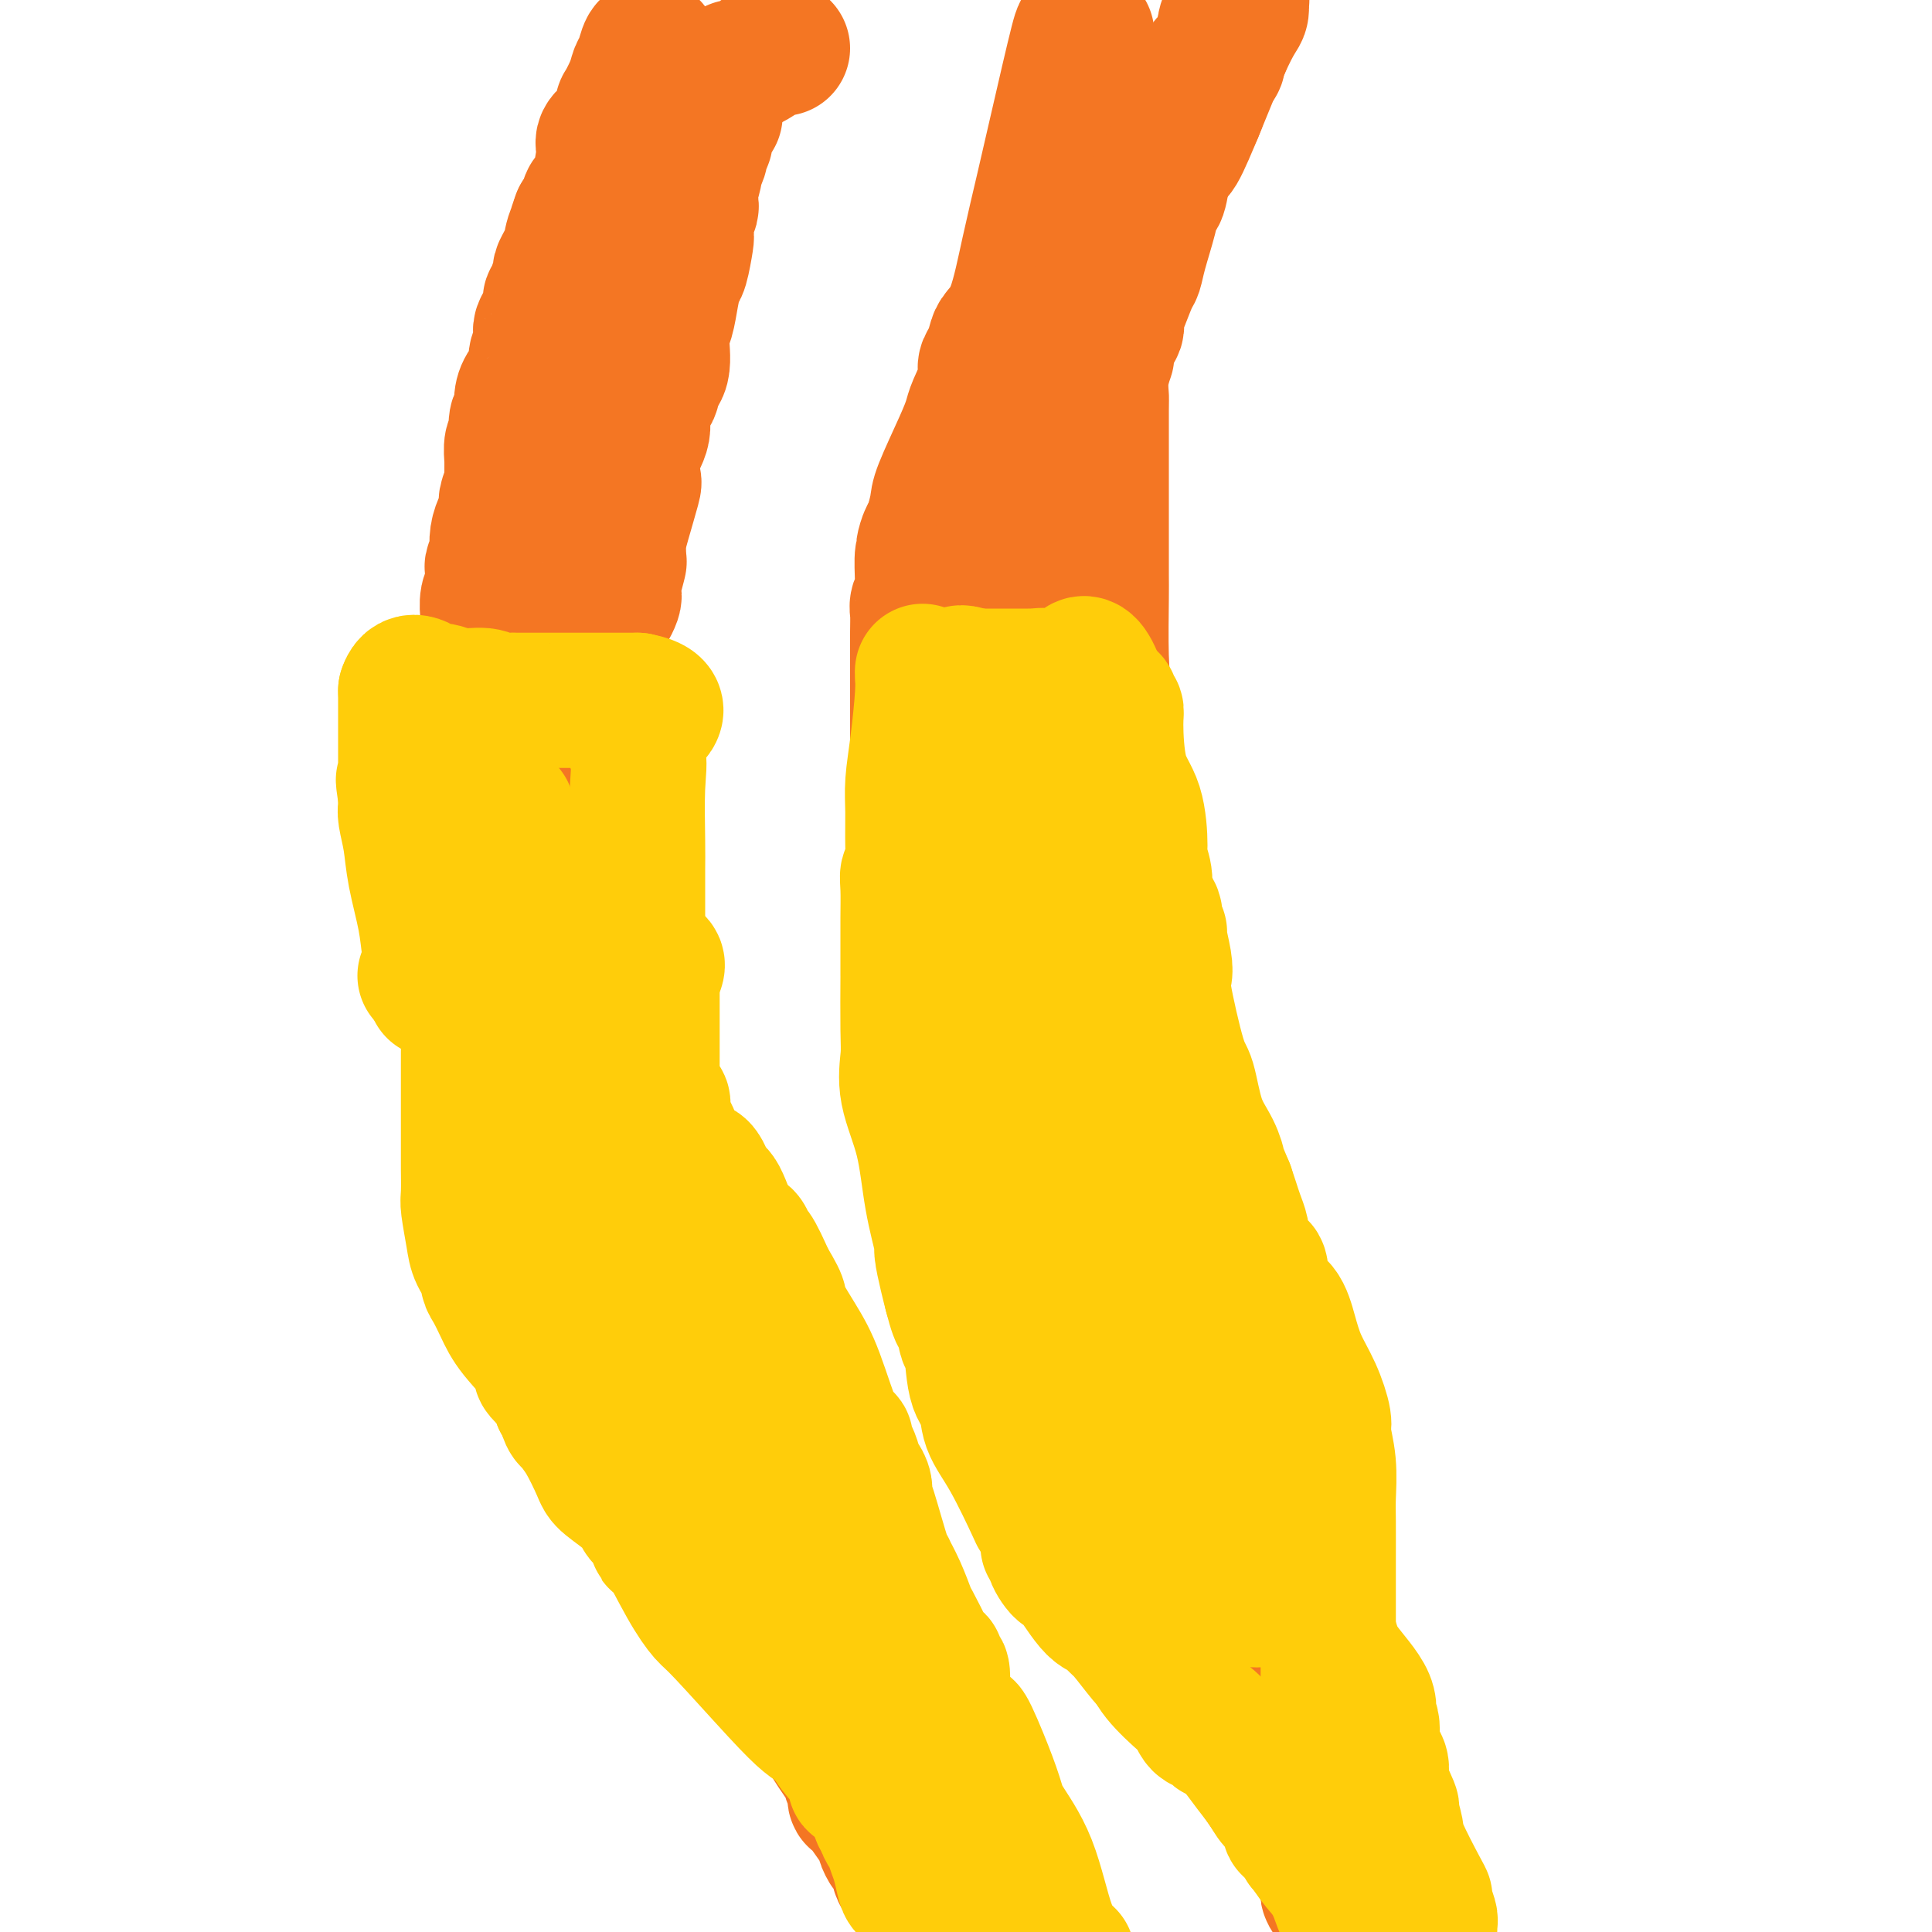 <svg viewBox='0 0 400 400' version='1.1' xmlns='http://www.w3.org/2000/svg' xmlns:xlink='http://www.w3.org/1999/xlink'><g fill='none' stroke='#F47623' stroke-width='28' stroke-linecap='round' stroke-linejoin='round'><path d='M135,11c0.090,-0.344 0.180,-0.688 0,-1c-0.180,-0.312 -0.630,-0.594 -1,0c-0.370,0.594 -0.658,2.062 -1,3c-0.342,0.938 -0.736,1.347 -1,2c-0.264,0.653 -0.398,1.550 -1,3c-0.602,1.450 -1.672,3.452 -2,4c-0.328,0.548 0.085,-0.359 0,0c-0.085,0.359 -0.667,1.984 -1,3c-0.333,1.016 -0.415,1.421 -1,2c-0.585,0.579 -1.671,1.330 -2,2c-0.329,0.670 0.101,1.258 0,3c-0.101,1.742 -0.731,4.636 -1,6c-0.269,1.364 -0.176,1.196 0,1c0.176,-0.196 0.437,-0.421 0,0c-0.437,0.421 -1.570,1.489 -2,2c-0.430,0.511 -0.156,0.467 0,1c0.156,0.533 0.196,1.644 0,2c-0.196,0.356 -0.627,-0.041 -1,0c-0.373,0.041 -0.686,0.521 -1,1'/><path d='M120,45c-2.277,6.006 -0.469,4.021 0,3c0.469,-1.021 -0.400,-1.079 -1,0c-0.600,1.079 -0.930,3.295 -1,4c-0.070,0.705 0.121,-0.102 0,0c-0.121,0.102 -0.553,1.112 -1,2c-0.447,0.888 -0.908,1.653 -1,2c-0.092,0.347 0.186,0.276 0,1c-0.186,0.724 -0.837,2.242 -1,3c-0.163,0.758 0.163,0.756 0,1c-0.163,0.244 -0.814,0.734 -1,1c-0.186,0.266 0.094,0.309 0,1c-0.094,0.691 -0.561,2.031 -1,3c-0.439,0.969 -0.848,1.569 -1,2c-0.152,0.431 -0.045,0.695 0,1c0.045,0.305 0.028,0.651 0,1c-0.028,0.349 -0.066,0.701 0,1c0.066,0.299 0.238,0.544 0,1c-0.238,0.456 -0.886,1.124 -1,2c-0.114,0.876 0.305,1.959 0,3c-0.305,1.041 -1.336,2.041 -2,3c-0.664,0.959 -0.962,1.879 -1,3c-0.038,1.121 0.182,2.445 0,3c-0.182,0.555 -0.767,0.342 -1,1c-0.233,0.658 -0.115,2.188 0,3c0.115,0.812 0.227,0.908 0,1c-0.227,0.092 -0.793,0.182 -1,1c-0.207,0.818 -0.056,2.364 0,3c0.056,0.636 0.015,0.364 0,1c-0.015,0.636 -0.004,2.182 0,3c0.004,0.818 0.002,0.909 0,1'/><path d='M106,100c-2.105,8.626 -0.367,2.692 0,1c0.367,-1.692 -0.636,0.858 -1,2c-0.364,1.142 -0.087,0.875 0,1c0.087,0.125 -0.015,0.643 0,1c0.015,0.357 0.149,0.553 0,1c-0.149,0.447 -0.580,1.146 -1,2c-0.420,0.854 -0.831,1.863 -1,3c-0.169,1.137 -0.098,2.402 0,3c0.098,0.598 0.222,0.527 0,1c-0.222,0.473 -0.791,1.488 -1,2c-0.209,0.512 -0.060,0.520 0,1c0.060,0.480 0.030,1.433 0,2c-0.030,0.567 -0.061,0.750 0,1c0.061,0.250 0.212,0.568 0,1c-0.212,0.432 -0.789,0.980 -1,2c-0.211,1.020 -0.056,2.514 0,3c0.056,0.486 0.015,-0.034 0,0c-0.015,0.034 -0.003,0.623 0,1c0.003,0.377 -0.003,0.541 0,1c0.003,0.459 0.016,1.211 0,2c-0.016,0.789 -0.061,1.614 0,2c0.061,0.386 0.228,0.332 0,1c-0.228,0.668 -0.849,2.056 -1,4c-0.151,1.944 0.170,4.442 0,6c-0.170,1.558 -0.830,2.175 -1,3c-0.170,0.825 0.151,1.859 0,3c-0.151,1.141 -0.772,2.388 -1,3c-0.228,0.612 -0.061,0.588 0,1c0.061,0.412 0.018,1.261 0,2c-0.018,0.739 -0.009,1.370 0,2'/><path d='M98,158c-1.238,9.028 -0.332,2.597 0,1c0.332,-1.597 0.089,1.639 0,3c-0.089,1.361 -0.024,0.847 0,2c0.024,1.153 0.006,3.972 0,6c-0.006,2.028 -0.002,3.264 0,5c0.002,1.736 0.000,3.972 0,5c-0.000,1.028 -0.000,0.849 0,1c0.000,0.151 -0.000,0.632 0,1c0.000,0.368 0.001,0.623 0,1c-0.001,0.377 -0.003,0.876 0,2c0.003,1.124 0.012,2.873 0,4c-0.012,1.127 -0.045,1.633 0,4c0.045,2.367 0.170,6.595 0,8c-0.170,1.405 -0.634,-0.014 0,2c0.634,2.014 2.365,7.460 3,10c0.635,2.540 0.174,2.173 0,2c-0.174,-0.173 -0.061,-0.153 0,0c0.061,0.153 0.069,0.437 0,1c-0.069,0.563 -0.214,1.404 0,2c0.214,0.596 0.787,0.948 1,1c0.213,0.052 0.068,-0.194 0,0c-0.068,0.194 -0.057,0.830 0,2c0.057,1.170 0.159,2.874 0,3c-0.159,0.126 -0.580,-1.326 0,0c0.580,1.326 2.159,5.429 3,7c0.841,1.571 0.944,0.609 1,1c0.056,0.391 0.067,2.136 0,3c-0.067,0.864 -0.210,0.848 0,1c0.210,0.152 0.774,0.472 1,1c0.226,0.528 0.113,1.264 0,2'/><path d='M107,239c1.570,6.001 0.994,2.002 1,1c0.006,-1.002 0.593,0.992 1,2c0.407,1.008 0.635,1.028 1,2c0.365,0.972 0.868,2.894 1,4c0.132,1.106 -0.105,1.396 0,2c0.105,0.604 0.554,1.524 1,2c0.446,0.476 0.889,0.510 1,1c0.111,0.490 -0.112,1.436 0,2c0.112,0.564 0.558,0.744 1,1c0.442,0.256 0.880,0.587 1,1c0.120,0.413 -0.077,0.907 0,2c0.077,1.093 0.426,2.785 1,4c0.574,1.215 1.371,1.953 2,3c0.629,1.047 1.091,2.402 2,4c0.909,1.598 2.265,3.439 4,7c1.735,3.561 3.848,8.841 5,11c1.152,2.159 1.342,1.198 2,2c0.658,0.802 1.785,3.368 2,4c0.215,0.632 -0.480,-0.671 0,0c0.480,0.671 2.137,3.315 3,5c0.863,1.685 0.933,2.411 1,3c0.067,0.589 0.130,1.040 1,2c0.870,0.960 2.545,2.429 3,3c0.455,0.571 -0.311,0.245 1,2c1.311,1.755 4.700,5.592 6,7c1.300,1.408 0.513,0.388 0,0c-0.513,-0.388 -0.751,-0.146 0,1c0.751,1.146 2.490,3.194 3,4c0.510,0.806 -0.209,0.371 0,1c0.209,0.629 1.345,2.323 2,3c0.655,0.677 0.827,0.339 1,0'/><path d='M154,325c4.134,6.663 1.970,4.820 1,4c-0.970,-0.820 -0.747,-0.619 0,0c0.747,0.619 2.016,1.654 3,3c0.984,1.346 1.682,3.001 2,4c0.318,0.999 0.257,1.342 1,3c0.743,1.658 2.289,4.630 3,6c0.711,1.370 0.587,1.139 1,2c0.413,0.861 1.363,2.814 2,4c0.637,1.186 0.959,1.607 1,2c0.041,0.393 -0.200,0.760 1,3c1.200,2.240 3.842,6.352 5,8c1.158,1.648 0.832,0.831 1,1c0.168,0.169 0.831,1.324 1,2c0.169,0.676 -0.156,0.873 0,1c0.156,0.127 0.792,0.185 1,1c0.208,0.815 -0.012,2.388 0,3c0.012,0.612 0.255,0.262 1,1c0.745,0.738 1.992,2.564 3,4c1.008,1.436 1.777,2.483 2,3c0.223,0.517 -0.098,0.505 0,1c0.098,0.495 0.616,1.497 1,2c0.384,0.503 0.633,0.508 1,1c0.367,0.492 0.851,1.473 1,2c0.149,0.527 -0.038,0.600 0,1c0.038,0.400 0.301,1.126 1,2c0.699,0.874 1.834,1.897 3,3c1.166,1.103 2.364,2.285 3,3c0.636,0.715 0.710,0.962 1,1c0.290,0.038 0.797,-0.132 1,0c0.203,0.132 0.101,0.566 0,1'/><path d='M195,397c3.500,4.667 3.250,3.833 3,3'/><path d='M162,10c-0.370,0.027 -0.740,0.054 -1,0c-0.260,-0.054 -0.408,-0.188 -1,0c-0.592,0.188 -1.626,0.699 -2,1c-0.374,0.301 -0.088,0.391 -1,1c-0.912,0.609 -3.022,1.737 -4,2c-0.978,0.263 -0.823,-0.338 -1,0c-0.177,0.338 -0.687,1.616 -1,2c-0.313,0.384 -0.431,-0.128 -1,1c-0.569,1.128 -1.591,3.894 -2,5c-0.409,1.106 -0.204,0.553 0,0'/><path d='M148,22c-0.647,1.615 0.234,1.654 0,2c-0.234,0.346 -1.583,1.000 -2,2c-0.417,1.000 0.100,2.344 0,3c-0.100,0.656 -0.815,0.622 -1,1c-0.185,0.378 0.161,1.169 0,2c-0.161,0.831 -0.828,1.703 -1,2c-0.172,0.297 0.150,0.019 0,1c-0.150,0.981 -0.771,3.219 -1,4c-0.229,0.781 -0.065,0.104 0,0c0.065,-0.104 0.031,0.365 0,1c-0.031,0.635 -0.060,1.437 0,2c0.060,0.563 0.209,0.886 0,1c-0.209,0.114 -0.777,0.017 -1,1c-0.223,0.983 -0.101,3.045 0,4c0.101,0.955 0.182,0.804 0,2c-0.182,1.196 -0.628,3.738 -1,5c-0.372,1.262 -0.672,1.244 -1,2c-0.328,0.756 -0.684,2.286 -1,4c-0.316,1.714 -0.590,3.614 -1,5c-0.410,1.386 -0.955,2.260 -1,4c-0.045,1.740 0.410,4.348 0,6c-0.410,1.652 -1.687,2.348 -2,3c-0.313,0.652 0.336,1.261 0,2c-0.336,0.739 -1.658,1.607 -2,3c-0.342,1.393 0.294,3.310 0,5c-0.294,1.690 -1.518,3.152 -2,5c-0.482,1.848 -0.220,4.081 0,5c0.220,0.919 0.399,0.525 0,2c-0.399,1.475 -1.377,4.820 -2,7c-0.623,2.180 -0.892,3.194 -1,4c-0.108,0.806 -0.054,1.403 0,2'/><path d='M128,114c-3.034,14.699 -0.620,5.448 0,3c0.620,-2.448 -0.555,1.908 -1,4c-0.445,2.092 -0.162,1.922 0,2c0.162,0.078 0.201,0.405 0,1c-0.201,0.595 -0.641,1.459 -1,2c-0.359,0.541 -0.636,0.761 -1,2c-0.364,1.239 -0.816,3.498 -1,5c-0.184,1.502 -0.101,2.246 0,3c0.101,0.754 0.221,1.517 0,3c-0.221,1.483 -0.781,3.686 -1,5c-0.219,1.314 -0.097,1.738 0,2c0.097,0.262 0.170,0.363 0,1c-0.170,0.637 -0.582,1.810 -1,3c-0.418,1.190 -0.843,2.396 -1,3c-0.157,0.604 -0.046,0.605 0,1c0.046,0.395 0.026,1.185 0,2c-0.026,0.815 -0.060,1.656 0,2c0.060,0.344 0.212,0.191 0,1c-0.212,0.809 -0.789,2.581 -1,4c-0.211,1.419 -0.057,2.484 0,3c0.057,0.516 0.015,0.481 0,1c-0.015,0.519 -0.004,1.590 0,3c0.004,1.410 0.001,3.158 0,4c-0.001,0.842 -0.000,0.778 0,1c0.000,0.222 0.000,0.731 0,1c-0.000,0.269 -0.000,0.297 0,1c0.000,0.703 0.000,2.081 0,3c-0.000,0.919 -0.000,1.380 0,2c0.000,0.620 0.000,1.398 0,2c-0.000,0.602 -0.000,1.029 0,2c0.000,0.971 0.000,2.485 0,4'/><path d='M120,190c-0.155,6.496 -0.041,4.238 0,4c0.041,-0.238 0.011,1.546 0,3c-0.011,1.454 -0.003,2.578 0,4c0.003,1.422 0.001,3.144 0,4c-0.001,0.856 -0.000,0.847 0,1c0.000,0.153 -0.001,0.466 0,1c0.001,0.534 0.002,1.287 0,2c-0.002,0.713 -0.008,1.386 0,2c0.008,0.614 0.031,1.170 0,2c-0.031,0.830 -0.115,1.933 0,3c0.115,1.067 0.430,2.097 1,3c0.570,0.903 1.395,1.678 2,3c0.605,1.322 0.989,3.191 1,4c0.011,0.809 -0.350,0.559 0,1c0.350,0.441 1.412,1.572 2,2c0.588,0.428 0.703,0.152 1,1c0.297,0.848 0.775,2.819 2,5c1.225,2.181 3.196,4.570 4,6c0.804,1.430 0.440,1.899 1,3c0.560,1.101 2.044,2.833 3,4c0.956,1.167 1.385,1.770 2,3c0.615,1.230 1.417,3.086 2,4c0.583,0.914 0.948,0.886 1,1c0.052,0.114 -0.207,0.370 0,1c0.207,0.630 0.881,1.632 1,2c0.119,0.368 -0.318,0.101 0,1c0.318,0.899 1.392,2.965 2,4c0.608,1.035 0.751,1.040 1,2c0.249,0.960 0.606,2.874 1,4c0.394,1.126 0.827,1.465 1,2c0.173,0.535 0.087,1.268 0,2'/><path d='M148,274c4.415,8.736 1.953,3.076 1,1c-0.953,-2.076 -0.398,-0.570 0,1c0.398,1.570 0.640,3.202 1,4c0.360,0.798 0.838,0.761 1,1c0.162,0.239 0.007,0.754 0,2c-0.007,1.246 0.135,3.223 1,5c0.865,1.777 2.455,3.354 3,5c0.545,1.646 0.045,3.361 0,4c-0.045,0.639 0.365,0.204 1,1c0.635,0.796 1.493,2.825 2,4c0.507,1.175 0.661,1.497 1,2c0.339,0.503 0.862,1.187 1,2c0.138,0.813 -0.108,1.754 0,3c0.108,1.246 0.570,2.798 2,5c1.430,2.202 3.826,5.053 5,7c1.174,1.947 1.125,2.989 2,5c0.875,2.011 2.674,4.990 5,8c2.326,3.010 5.177,6.052 7,9c1.823,2.948 2.616,5.802 5,9c2.384,3.198 6.358,6.741 8,9c1.642,2.259 0.952,3.236 1,4c0.048,0.764 0.835,1.315 1,2c0.165,0.685 -0.292,1.504 0,2c0.292,0.496 1.332,0.668 2,1c0.668,0.332 0.964,0.823 1,2c0.036,1.177 -0.186,3.041 0,5c0.186,1.959 0.782,4.014 1,5c0.218,0.986 0.058,0.903 0,1c-0.058,0.097 -0.016,0.372 0,1c0.016,0.628 0.004,1.608 0,2c-0.004,0.392 -0.002,0.196 0,0'/><path d='M200,386c1.393,4.712 1.876,3.993 2,4c0.124,0.007 -0.110,0.741 0,1c0.110,0.259 0.565,0.045 1,1c0.435,0.955 0.848,3.081 1,4c0.152,0.919 0.041,0.632 0,1c-0.041,0.368 -0.012,1.391 0,2c0.012,0.609 0.006,0.805 0,1'/><path d='M225,7c-0.412,0.206 -0.823,0.411 -1,0c-0.177,-0.411 -0.119,-1.440 -1,2c-0.881,3.440 -2.702,11.348 -4,17c-1.298,5.652 -2.074,9.046 -3,13c-0.926,3.954 -2.002,8.467 -3,13c-0.998,4.533 -1.918,9.087 -3,12c-1.082,2.913 -2.327,4.185 -3,5c-0.673,0.815 -0.776,1.174 -1,2c-0.224,0.826 -0.571,2.121 -1,3c-0.429,0.879 -0.942,1.342 -1,2c-0.058,0.658 0.338,1.510 0,3c-0.338,1.490 -1.410,3.618 -2,5c-0.590,1.382 -0.698,2.018 -1,3c-0.302,0.982 -0.799,2.311 -2,5c-1.201,2.689 -3.106,6.737 -4,9c-0.894,2.263 -0.776,2.741 -1,4c-0.224,1.259 -0.791,3.301 -1,4c-0.209,0.699 -0.060,0.057 0,0c0.060,-0.057 0.030,0.472 0,1'/><path d='M193,110c-2.873,7.157 -1.555,2.051 -1,1c0.555,-1.051 0.346,1.955 0,3c-0.346,1.045 -0.828,0.129 -1,1c-0.172,0.871 -0.032,3.530 0,5c0.032,1.470 -0.044,1.750 0,2c0.044,0.250 0.208,0.471 0,1c-0.208,0.529 -0.788,1.368 -1,2c-0.212,0.632 -0.057,1.057 0,2c0.057,0.943 0.015,2.404 0,4c-0.015,1.596 -0.004,3.327 0,4c0.004,0.673 0.001,0.287 0,1c-0.001,0.713 -0.000,2.525 0,4c0.000,1.475 0.000,2.611 0,4c-0.000,1.389 -0.000,3.029 0,5c0.000,1.971 0.000,4.272 0,5c-0.000,0.728 -0.001,-0.118 0,2c0.001,2.118 0.003,7.200 0,10c-0.003,2.800 -0.012,3.318 0,5c0.012,1.682 0.044,4.529 0,7c-0.044,2.471 -0.165,4.566 0,7c0.165,2.434 0.615,5.208 1,9c0.385,3.792 0.705,8.604 1,11c0.295,2.396 0.566,2.377 1,4c0.434,1.623 1.031,4.887 2,7c0.969,2.113 2.309,3.076 3,5c0.691,1.924 0.732,4.808 1,6c0.268,1.192 0.763,0.691 1,1c0.237,0.309 0.218,1.429 0,2c-0.218,0.571 -0.634,0.592 0,3c0.634,2.408 2.317,7.204 4,12'/><path d='M204,245c2.237,8.244 1.830,8.854 3,12c1.170,3.146 3.916,8.829 6,14c2.084,5.171 3.505,9.832 5,14c1.495,4.168 3.065,7.844 4,9c0.935,1.156 1.237,-0.206 2,1c0.763,1.206 1.987,4.981 3,7c1.013,2.019 1.816,2.283 3,5c1.184,2.717 2.750,7.886 4,11c1.250,3.114 2.183,4.172 3,5c0.817,0.828 1.518,1.424 2,3c0.482,1.576 0.743,4.131 1,5c0.257,0.869 0.508,0.051 1,1c0.492,0.949 1.226,3.664 2,6c0.774,2.336 1.590,4.292 2,4c0.410,-0.292 0.414,-2.830 2,0c1.586,2.830 4.754,11.030 6,14c1.246,2.970 0.570,0.711 1,1c0.430,0.289 1.967,3.128 3,5c1.033,1.872 1.562,2.779 3,5c1.438,2.221 3.787,5.757 6,8c2.213,2.243 4.292,3.192 5,4c0.708,0.808 0.045,1.474 0,2c-0.045,0.526 0.526,0.911 1,1c0.474,0.089 0.850,-0.117 1,0c0.150,0.117 0.075,0.559 0,1'/><path d='M273,383c4.596,7.338 1.087,3.184 0,2c-1.087,-1.184 0.249,0.604 1,2c0.751,1.396 0.917,2.401 1,3c0.083,0.599 0.084,0.793 0,1c-0.084,0.207 -0.254,0.426 0,1c0.254,0.574 0.933,1.502 2,2c1.067,0.498 2.523,0.567 3,1c0.477,0.433 -0.025,1.232 0,2c0.025,0.768 0.579,1.505 1,2c0.421,0.495 0.711,0.747 1,1'/><path d='M284,398c-0.000,0.109 -0.000,0.217 0,0c0.000,-0.217 0.000,-0.760 0,-2c-0.000,-1.240 -0.000,-3.176 0,-5c0.000,-1.824 0.000,-3.536 0,-5c-0.000,-1.464 -0.000,-2.682 0,-4c0.000,-1.318 0.001,-2.738 0,-4c-0.001,-1.262 -0.003,-2.366 0,-3c0.003,-0.634 0.012,-0.796 0,-1c-0.012,-0.204 -0.045,-0.449 0,-1c0.045,-0.551 0.167,-1.408 0,-2c-0.167,-0.592 -0.624,-0.919 -1,-2c-0.376,-1.081 -0.672,-2.916 -1,-4c-0.328,-1.084 -0.687,-1.419 -1,-2c-0.313,-0.581 -0.581,-1.409 -1,-3c-0.419,-1.591 -0.991,-3.944 -2,-6c-1.009,-2.056 -2.457,-3.816 -3,-5c-0.543,-1.184 -0.182,-1.792 0,-2c0.182,-0.208 0.185,-0.014 0,0c-0.185,0.014 -0.559,-0.150 -1,-1c-0.441,-0.850 -0.950,-2.386 -1,-3c-0.050,-0.614 0.358,-0.305 0,-2c-0.358,-1.695 -1.483,-5.393 -3,-8c-1.517,-2.607 -3.425,-4.122 -4,-5c-0.575,-0.878 0.183,-1.117 0,-2c-0.183,-0.883 -1.308,-2.409 -2,-4c-0.692,-1.591 -0.951,-3.247 -2,-5c-1.049,-1.753 -2.890,-3.604 -4,-6c-1.110,-2.396 -1.491,-5.337 -2,-7c-0.509,-1.663 -1.145,-2.046 -2,-4c-0.855,-1.954 -1.927,-5.477 -3,-9'/><path d='M251,291c-5.626,-14.443 -3.193,-10.552 -3,-10c0.193,0.552 -1.856,-2.235 -3,-5c-1.144,-2.765 -1.382,-5.507 -2,-8c-0.618,-2.493 -1.615,-4.735 -2,-6c-0.385,-1.265 -0.160,-1.551 0,-2c0.160,-0.449 0.253,-1.062 0,-2c-0.253,-0.938 -0.851,-2.203 -1,-3c-0.149,-0.797 0.153,-1.128 0,-2c-0.153,-0.872 -0.759,-2.286 -1,-3c-0.241,-0.714 -0.117,-0.727 0,-1c0.117,-0.273 0.228,-0.805 0,-2c-0.228,-1.195 -0.793,-3.053 -1,-4c-0.207,-0.947 -0.056,-0.984 0,-2c0.056,-1.016 0.017,-3.009 0,-6c-0.017,-2.991 -0.011,-6.978 0,-10c0.011,-3.022 0.028,-5.079 0,-7c-0.028,-1.921 -0.099,-3.705 0,-5c0.099,-1.295 0.369,-2.102 0,-5c-0.369,-2.898 -1.377,-7.887 -2,-11c-0.623,-3.113 -0.859,-4.348 -1,-5c-0.141,-0.652 -0.186,-0.720 0,-2c0.186,-1.280 0.602,-3.773 0,-6c-0.602,-2.227 -2.221,-4.190 -3,-8c-0.779,-3.810 -0.716,-9.468 -1,-13c-0.284,-3.532 -0.913,-4.938 -1,-6c-0.087,-1.062 0.368,-1.779 0,-4c-0.368,-2.221 -1.561,-5.944 -2,-8c-0.439,-2.056 -0.126,-2.445 0,-3c0.126,-0.555 0.063,-1.278 0,-2'/><path d='M228,140c-1.547,-10.747 -0.415,-3.613 0,-1c0.415,2.613 0.111,0.707 0,-3c-0.111,-3.707 -0.030,-9.215 0,-12c0.030,-2.785 0.008,-2.848 0,-5c-0.008,-2.152 -0.003,-6.391 0,-10c0.003,-3.609 0.004,-6.586 0,-11c-0.004,-4.414 -0.015,-10.266 0,-13c0.015,-2.734 0.054,-2.350 0,-3c-0.054,-0.650 -0.203,-2.334 0,-4c0.203,-1.666 0.758,-3.314 1,-4c0.242,-0.686 0.172,-0.411 0,-1c-0.172,-0.589 -0.446,-2.042 0,-3c0.446,-0.958 1.611,-1.421 2,-2c0.389,-0.579 0.001,-1.275 0,-2c-0.001,-0.725 0.385,-1.481 1,-3c0.615,-1.519 1.460,-3.802 2,-5c0.540,-1.198 0.775,-1.311 1,-2c0.225,-0.689 0.442,-1.953 1,-4c0.558,-2.047 1.458,-4.877 2,-7c0.542,-2.123 0.725,-3.538 1,-4c0.275,-0.462 0.642,0.029 1,-1c0.358,-1.029 0.707,-3.577 1,-5c0.293,-1.423 0.532,-1.720 2,-4c1.468,-2.280 4.167,-6.542 5,-9c0.833,-2.458 -0.198,-3.110 0,-4c0.198,-0.890 1.626,-2.016 2,-3c0.374,-0.984 -0.306,-1.824 0,-2c0.306,-0.176 1.597,0.314 2,0c0.403,-0.314 -0.084,-1.431 0,-2c0.084,-0.569 0.738,-0.591 1,-1c0.262,-0.409 0.131,-1.204 0,-2'/><path d='M253,8c3.951,-10.225 1.828,-4.786 1,-3c-0.828,1.786 -0.362,-0.081 0,-1c0.362,-0.919 0.619,-0.889 1,-1c0.381,-0.111 0.887,-0.363 1,-1c0.113,-0.637 -0.168,-1.659 0,-2c0.168,-0.341 0.784,-0.002 1,0c0.216,0.002 0.032,-0.335 0,0c-0.032,0.335 0.086,1.341 0,2c-0.086,0.659 -0.378,0.970 -1,2c-0.622,1.030 -1.576,2.780 -3,6c-1.424,3.220 -3.319,7.910 -5,12c-1.681,4.090 -3.149,7.579 -4,9c-0.851,1.421 -1.085,0.775 -3,4c-1.915,3.225 -5.510,10.320 -7,13c-1.490,2.680 -0.874,0.945 -2,3c-1.126,2.055 -3.996,7.899 -6,12c-2.004,4.101 -3.144,6.457 -5,11c-1.856,4.543 -4.428,11.271 -7,18'/><path d='M214,92c-6.793,15.119 -2.777,7.917 -2,7c0.777,-0.917 -1.687,4.451 -3,8c-1.313,3.549 -1.477,5.278 -2,7c-0.523,1.722 -1.406,3.437 -2,5c-0.594,1.563 -0.899,2.974 -1,4c-0.101,1.026 0.003,1.668 0,2c-0.003,0.332 -0.114,0.355 0,1c0.114,0.645 0.451,1.911 0,3c-0.451,1.089 -1.690,2.002 -2,3c-0.310,0.998 0.309,2.080 0,3c-0.309,0.920 -1.547,1.676 -2,2c-0.453,0.324 -0.121,0.216 0,1c0.121,0.784 0.033,2.460 0,4c-0.033,1.540 -0.009,2.945 0,4c0.009,1.055 0.003,1.761 0,3c-0.003,1.239 -0.004,3.012 0,4c0.004,0.988 0.011,1.193 0,2c-0.011,0.807 -0.041,2.218 0,3c0.041,0.782 0.155,0.935 0,2c-0.155,1.065 -0.577,3.043 -1,4c-0.423,0.957 -0.845,0.893 -1,3c-0.155,2.107 -0.041,6.384 0,9c0.041,2.616 0.011,3.569 0,4c-0.011,0.431 -0.003,0.339 0,1c0.003,0.661 0.001,2.074 0,3c-0.001,0.926 -0.000,1.365 0,2c0.000,0.635 0.000,1.467 0,2c-0.000,0.533 -0.000,0.766 0,1'/><path d='M198,189c-0.299,8.319 -0.045,3.117 0,1c0.045,-2.117 -0.119,-1.148 0,2c0.119,3.148 0.522,8.474 1,11c0.478,2.526 1.032,2.253 2,4c0.968,1.747 2.350,5.514 3,8c0.650,2.486 0.567,3.690 1,5c0.433,1.310 1.383,2.726 2,4c0.617,1.274 0.901,2.406 1,3c0.099,0.594 0.015,0.650 0,1c-0.015,0.350 0.041,0.994 0,2c-0.041,1.006 -0.179,2.372 0,3c0.179,0.628 0.674,0.517 1,1c0.326,0.483 0.484,1.560 1,3c0.516,1.440 1.392,3.242 2,4c0.608,0.758 0.950,0.473 1,2c0.050,1.527 -0.192,4.867 0,6c0.192,1.133 0.818,0.058 1,0c0.182,-0.058 -0.078,0.902 0,1c0.078,0.098 0.495,-0.664 1,0c0.505,0.664 1.097,2.756 2,5c0.903,2.244 2.115,4.641 3,7c0.885,2.359 1.442,4.679 2,7'/><path d='M222,269c4.029,11.311 2.603,6.589 2,5c-0.603,-1.589 -0.383,-0.046 0,1c0.383,1.046 0.930,1.595 1,2c0.070,0.405 -0.335,0.666 0,2c0.335,1.334 1.410,3.740 2,6c0.590,2.260 0.694,4.374 1,5c0.306,0.626 0.814,-0.234 1,0c0.186,0.234 0.049,1.564 0,0c-0.049,-1.564 -0.010,-6.022 0,-10c0.010,-3.978 -0.008,-7.476 0,-11c0.008,-3.524 0.043,-7.073 0,-10c-0.043,-2.927 -0.162,-5.230 0,-6c0.162,-0.770 0.606,-0.007 1,-3c0.394,-2.993 0.736,-9.743 1,-13c0.264,-3.257 0.448,-3.022 1,-4c0.552,-0.978 1.471,-3.168 2,-6c0.529,-2.832 0.668,-6.305 1,-8c0.332,-1.695 0.859,-1.610 1,-2c0.141,-0.390 -0.102,-1.254 0,-2c0.102,-0.746 0.551,-1.373 1,-2'/><path d='M237,213c1.464,-6.630 1.124,-3.204 1,-2c-0.124,1.204 -0.033,0.187 0,-1c0.033,-1.187 0.009,-2.543 0,-4c-0.009,-1.457 -0.002,-3.016 0,-4c0.002,-0.984 -0.002,-1.394 0,-2c0.002,-0.606 0.009,-1.407 0,-2c-0.009,-0.593 -0.036,-0.978 0,-1c0.036,-0.022 0.135,0.318 0,0c-0.135,-0.318 -0.502,-1.295 -1,-2c-0.498,-0.705 -1.125,-1.139 -2,-3c-0.875,-1.861 -1.997,-5.148 -3,-7c-1.003,-1.852 -1.886,-2.268 -3,-4c-1.114,-1.732 -2.460,-4.779 -3,-6c-0.540,-1.221 -0.275,-0.617 -1,-1c-0.725,-0.383 -2.440,-1.754 -3,-3c-0.560,-1.246 0.036,-2.369 0,-3c-0.036,-0.631 -0.703,-0.772 -1,-1c-0.297,-0.228 -0.225,-0.545 -1,-2c-0.775,-1.455 -2.398,-4.048 -3,-6c-0.602,-1.952 -0.185,-3.264 -1,-5c-0.815,-1.736 -2.863,-3.896 -4,-5c-1.137,-1.104 -1.362,-1.151 -2,-3c-0.638,-1.849 -1.687,-5.498 -2,-7c-0.313,-1.502 0.112,-0.856 0,-1c-0.112,-0.144 -0.761,-1.077 -1,-2c-0.239,-0.923 -0.068,-1.835 0,-2c0.068,-0.165 0.034,0.418 0,1'/><path d='M207,135c-2.321,-5.703 -0.622,-1.960 0,1c0.622,2.960 0.167,5.138 0,7c-0.167,1.862 -0.045,3.409 0,5c0.045,1.591 0.012,3.228 0,6c-0.012,2.772 -0.003,6.679 0,9c0.003,2.321 0.001,3.055 0,5c-0.001,1.945 0.000,5.102 0,7c-0.000,1.898 -0.001,2.538 0,3c0.001,0.462 0.004,0.746 0,2c-0.004,1.254 -0.015,3.480 0,5c0.015,1.520 0.057,2.336 0,3c-0.057,0.664 -0.211,1.175 0,2c0.211,0.825 0.789,1.964 1,3c0.211,1.036 0.056,1.969 0,3c-0.056,1.031 -0.014,2.159 0,3c0.014,0.841 -0.002,1.396 0,2c0.002,0.604 0.020,1.258 0,2c-0.020,0.742 -0.079,1.571 1,4c1.079,2.429 3.294,6.458 4,8c0.706,1.542 -0.098,0.598 0,1c0.098,0.402 1.098,2.149 2,3c0.902,0.851 1.706,0.805 2,1c0.294,0.195 0.079,0.629 0,1c-0.079,0.371 -0.023,0.677 0,1c0.023,0.323 0.011,0.661 0,1'/><path d='M217,223c1.726,3.323 1.541,1.630 2,1c0.459,-0.630 1.562,-0.198 2,0c0.438,0.198 0.212,0.161 1,1c0.788,0.839 2.589,2.553 4,4c1.411,1.447 2.433,2.626 3,3c0.567,0.374 0.678,-0.059 1,0c0.322,0.059 0.856,0.608 1,1c0.144,0.392 -0.102,0.628 0,1c0.102,0.372 0.553,0.882 1,1c0.447,0.118 0.889,-0.156 1,0c0.111,0.156 -0.111,0.743 0,1c0.111,0.257 0.555,0.183 1,0c0.445,-0.183 0.891,-0.475 1,-1c0.109,-0.525 -0.118,-1.282 0,-4c0.118,-2.718 0.581,-7.397 0,-12c-0.581,-4.603 -2.207,-9.131 -3,-12c-0.793,-2.869 -0.752,-4.080 -1,-5c-0.248,-0.920 -0.785,-1.549 -1,-2c-0.215,-0.451 -0.107,-0.726 0,-1'/><path d='M230,199c-0.774,-3.504 -0.207,-2.266 0,-2c0.207,0.266 0.056,-0.442 0,-2c-0.056,-1.558 -0.015,-3.965 0,-6c0.015,-2.035 0.004,-3.698 0,-5c-0.004,-1.302 -0.001,-2.244 0,-3c0.001,-0.756 0.000,-1.326 0,-2c-0.000,-0.674 -0.000,-1.451 0,-2c0.000,-0.549 0.000,-0.871 0,-1c-0.000,-0.129 -0.000,-0.064 0,0'/></g>
<g fill='none' stroke='#FFCD0A' stroke-width='28' stroke-linecap='round' stroke-linejoin='round'><path d='M88,202c0.786,-0.423 1.573,-0.845 2,-1c0.427,-0.155 0.496,-0.041 1,0c0.504,0.041 1.445,0.011 2,0c0.555,-0.011 0.724,-0.003 1,0c0.276,0.003 0.658,0.001 1,0c0.342,-0.001 0.642,-0.000 1,0c0.358,0.000 0.773,0.000 1,0c0.227,-0.000 0.267,-0.000 1,0c0.733,0.000 2.161,0.000 3,0c0.839,-0.000 1.089,-0.000 2,0c0.911,0.000 2.482,0.000 3,0c0.518,-0.000 -0.016,-0.000 0,0c0.016,0.000 0.581,0.000 1,0c0.419,-0.000 0.691,-0.000 1,0c0.309,0.000 0.654,0.000 1,0'/><path d='M109,201c3.684,-0.150 2.394,-0.026 2,0c-0.394,0.026 0.108,-0.045 0,0c-0.108,0.045 -0.824,0.208 1,0c1.824,-0.208 6.190,-0.786 8,-1c1.810,-0.214 1.065,-0.063 1,0c-0.065,0.063 0.552,0.039 1,0c0.448,-0.039 0.728,-0.093 1,0c0.272,0.093 0.535,0.333 3,0c2.465,-0.333 7.133,-1.238 9,-1c1.867,0.238 0.934,1.619 0,3'/><path d='M135,202c-0.000,1.540 -0.000,3.891 0,5c0.000,1.109 0.000,0.976 0,2c-0.000,1.024 -0.000,3.206 0,5c0.000,1.794 0.000,3.201 0,4c-0.000,0.799 -0.000,0.992 0,1c0.000,0.008 0.001,-0.167 0,0c-0.001,0.167 -0.002,0.677 0,1c0.002,0.323 0.008,0.457 0,1c-0.008,0.543 -0.030,1.493 0,2c0.030,0.507 0.112,0.572 0,1c-0.112,0.428 -0.417,1.220 0,2c0.417,0.780 1.556,1.548 2,2c0.444,0.452 0.191,0.586 0,1c-0.191,0.414 -0.322,1.107 0,2c0.322,0.893 1.096,1.988 2,4c0.904,2.012 1.936,4.943 3,6c1.064,1.057 2.158,0.239 3,1c0.842,0.761 1.431,3.100 2,4c0.569,0.900 1.119,0.362 2,2c0.881,1.638 2.094,5.454 3,7c0.906,1.546 1.505,0.823 2,1c0.495,0.177 0.885,1.254 1,2c0.115,0.746 -0.046,1.162 0,1c0.046,-0.162 0.299,-0.904 1,0c0.701,0.904 1.851,3.452 3,6'/><path d='M159,265c3.664,6.052 1.823,4.181 2,5c0.177,0.819 2.372,4.327 4,7c1.628,2.673 2.688,4.511 4,8c1.312,3.489 2.877,8.630 4,11c1.123,2.370 1.803,1.969 2,2c0.197,0.031 -0.088,0.494 0,1c0.088,0.506 0.549,1.055 1,2c0.451,0.945 0.891,2.285 1,3c0.109,0.715 -0.113,0.806 0,1c0.113,0.194 0.562,0.490 1,1c0.438,0.510 0.864,1.234 1,2c0.136,0.766 -0.018,1.576 0,2c0.018,0.424 0.206,0.464 1,3c0.794,2.536 2.192,7.570 3,10c0.808,2.430 1.027,2.257 1,2c-0.027,-0.257 -0.298,-0.598 0,0c0.298,0.598 1.165,2.137 2,4c0.835,1.863 1.639,4.052 2,5c0.361,0.948 0.278,0.655 1,2c0.722,1.345 2.250,4.329 3,6c0.750,1.671 0.723,2.028 1,2c0.277,-0.028 0.858,-0.440 1,0c0.142,0.440 -0.154,1.734 0,2c0.154,0.266 0.758,-0.495 1,0c0.242,0.495 0.121,2.248 0,4'/><path d='M195,350c6.565,14.713 4.976,8.994 5,8c0.024,-0.994 1.661,2.737 3,6c1.339,3.263 2.381,6.060 3,8c0.619,1.940 0.815,3.025 2,5c1.185,1.975 3.357,4.839 5,9c1.643,4.161 2.755,9.617 4,13c1.245,3.383 2.622,4.691 4,6'/><path d='M98,207c-0.423,1.321 -0.845,2.642 -1,4c-0.155,1.358 -0.041,2.752 0,4c0.041,1.248 0.011,2.350 0,3c-0.011,0.650 -0.003,0.849 0,3c0.003,2.151 0.001,6.254 0,9c-0.001,2.746 -0.001,4.136 0,6c0.001,1.864 0.004,4.204 0,5c-0.004,0.796 -0.013,0.050 0,1c0.013,0.950 0.050,3.597 0,5c-0.050,1.403 -0.185,1.561 0,3c0.185,1.439 0.690,4.157 1,6c0.310,1.843 0.425,2.810 1,4c0.575,1.190 1.610,2.604 2,3c0.390,0.396 0.135,-0.224 0,0c-0.135,0.224 -0.150,1.293 0,2c0.150,0.707 0.464,1.052 1,2c0.536,0.948 1.292,2.497 2,4c0.708,1.503 1.366,2.958 3,5c1.634,2.042 4.242,4.671 5,6c0.758,1.329 -0.334,1.358 0,2c0.334,0.642 2.096,1.898 3,3c0.904,1.102 0.952,2.051 1,3'/><path d='M116,290c3.023,5.459 1.579,2.106 1,1c-0.579,-1.106 -0.294,0.035 0,1c0.294,0.965 0.597,1.753 1,2c0.403,0.247 0.906,-0.049 1,0c0.094,0.049 -0.220,0.442 0,1c0.220,0.558 0.975,1.280 2,3c1.025,1.720 2.320,4.437 3,6c0.680,1.563 0.746,1.973 2,3c1.254,1.027 3.695,2.670 5,4c1.305,1.330 1.475,2.346 2,3c0.525,0.654 1.404,0.946 2,2c0.596,1.054 0.907,2.872 1,3c0.093,0.128 -0.034,-1.432 1,0c1.034,1.432 3.228,5.858 5,9c1.772,3.142 3.120,5.002 4,6c0.880,0.998 1.291,1.136 4,4c2.709,2.864 7.717,8.455 11,12c3.283,3.545 4.841,5.045 6,6c1.159,0.955 1.918,1.365 3,2c1.082,0.635 2.488,1.494 3,2c0.512,0.506 0.129,0.657 0,1c-0.129,0.343 -0.004,0.876 0,1c0.004,0.124 -0.112,-0.163 0,0c0.112,0.163 0.453,0.775 1,1c0.547,0.225 1.299,0.064 2,1c0.701,0.936 1.350,2.968 2,5'/><path d='M178,369c5.632,6.815 3.714,6.352 4,7c0.286,0.648 2.778,2.406 4,4c1.222,1.594 1.173,3.025 2,5c0.827,1.975 2.530,4.493 4,7c1.470,2.507 2.706,5.002 4,7c1.294,1.998 2.647,3.499 4,5'/><path d='M195,396c0.026,0.136 0.053,0.272 0,0c-0.053,-0.272 -0.185,-0.953 -1,-1c-0.815,-0.047 -2.312,0.539 -3,0c-0.688,-0.539 -0.567,-2.204 -1,-3c-0.433,-0.796 -1.421,-0.723 -2,-1c-0.579,-0.277 -0.751,-0.905 -1,-2c-0.249,-1.095 -0.575,-2.658 -1,-4c-0.425,-1.342 -0.947,-2.462 -1,-3c-0.053,-0.538 0.365,-0.495 0,-1c-0.365,-0.505 -1.514,-1.560 -2,-3c-0.486,-1.440 -0.310,-3.266 -1,-5c-0.690,-1.734 -2.246,-3.374 -3,-4c-0.754,-0.626 -0.704,-0.236 -1,0c-0.296,0.236 -0.936,0.320 -1,0c-0.064,-0.320 0.448,-1.042 0,-2c-0.448,-0.958 -1.857,-2.151 -4,-5c-2.143,-2.849 -5.022,-7.355 -7,-11c-1.978,-3.645 -3.056,-6.430 -4,-8c-0.944,-1.570 -1.756,-1.926 -2,-3c-0.244,-1.074 0.079,-2.865 0,-4c-0.079,-1.135 -0.560,-1.613 -1,-2c-0.440,-0.387 -0.840,-0.682 -1,-1c-0.160,-0.318 -0.080,-0.659 0,-1'/><path d='M158,332c-1.237,-3.022 -0.328,-1.077 0,-1c0.328,0.077 0.077,-1.715 0,-2c-0.077,-0.285 0.021,0.937 0,0c-0.021,-0.937 -0.162,-4.034 0,-5c0.162,-0.966 0.628,0.198 0,-1c-0.628,-1.198 -2.351,-4.757 -3,-7c-0.649,-2.243 -0.225,-3.171 0,-5c0.225,-1.829 0.249,-4.558 0,-8c-0.249,-3.442 -0.772,-7.595 -2,-13c-1.228,-5.405 -3.160,-12.062 -4,-14c-0.840,-1.938 -0.589,0.844 -1,0c-0.411,-0.844 -1.483,-5.315 -2,-8c-0.517,-2.685 -0.477,-3.584 -1,-5c-0.523,-1.416 -1.608,-3.348 -2,-4c-0.392,-0.652 -0.091,-0.023 0,0c0.091,0.023 -0.028,-0.561 0,-1c0.028,-0.439 0.201,-0.735 0,-1c-0.201,-0.265 -0.778,-0.500 -1,-1c-0.222,-0.500 -0.088,-1.266 0,-2c0.088,-0.734 0.131,-1.437 0,-2c-0.131,-0.563 -0.434,-0.985 -1,-2c-0.566,-1.015 -1.394,-2.622 -2,-4c-0.606,-1.378 -0.989,-2.528 -2,-4c-1.011,-1.472 -2.649,-3.267 -4,-5c-1.351,-1.733 -2.414,-3.403 -3,-5c-0.586,-1.597 -0.696,-3.122 -1,-4c-0.304,-0.878 -0.801,-1.108 -1,-2c-0.199,-0.892 -0.099,-2.446 0,-4'/><path d='M128,222c-2.166,-4.820 -0.580,-1.869 0,-1c0.580,0.869 0.156,-0.344 0,-1c-0.156,-0.656 -0.042,-0.754 0,-1c0.042,-0.246 0.011,-0.639 0,-1c-0.011,-0.361 -0.003,-0.688 0,-1c0.003,-0.312 0.002,-0.608 0,-1c-0.002,-0.392 -0.003,-0.878 0,-1c0.003,-0.122 0.012,0.121 0,0c-0.012,-0.121 -0.044,-0.606 0,-1c0.044,-0.394 0.166,-0.695 0,-1c-0.166,-0.305 -0.619,-0.612 -1,-1c-0.381,-0.388 -0.690,-0.855 -1,-1c-0.310,-0.145 -0.623,0.034 -1,0c-0.377,-0.034 -0.819,-0.280 -1,0c-0.181,0.280 -0.101,1.086 0,1c0.101,-0.086 0.223,-1.063 0,3c-0.223,4.063 -0.792,13.168 -1,17c-0.208,3.832 -0.056,2.391 0,5c0.056,2.609 0.015,9.266 0,14c-0.015,4.734 -0.004,7.544 0,11c0.004,3.456 0.001,7.559 0,10c-0.001,2.441 -0.001,3.221 0,4'/><path d='M123,276c-0.285,10.465 0.503,4.128 1,2c0.497,-2.128 0.704,-0.047 1,1c0.296,1.047 0.682,1.061 1,1c0.318,-0.061 0.569,-0.198 1,0c0.431,0.198 1.043,0.730 1,1c-0.043,0.270 -0.741,0.276 0,1c0.741,0.724 2.921,2.165 4,3c1.079,0.835 1.058,1.064 1,1c-0.058,-0.064 -0.151,-0.422 0,0c0.151,0.422 0.547,1.622 1,2c0.453,0.378 0.963,-0.068 1,0c0.037,0.068 -0.397,0.648 0,1c0.397,0.352 1.627,0.476 2,1c0.373,0.524 -0.110,1.450 0,2c0.110,0.550 0.813,0.725 1,1c0.187,0.275 -0.142,0.651 0,1c0.142,0.349 0.755,0.671 1,1c0.245,0.329 0.123,0.664 0,1'/><path d='M139,296c2.667,3.333 1.333,1.667 0,0'/><path d='M191,140c0.006,-0.481 0.012,-0.962 0,-1c-0.012,-0.038 -0.042,0.367 0,1c0.042,0.633 0.154,1.494 0,4c-0.154,2.506 -0.576,6.658 -1,10c-0.424,3.342 -0.849,5.875 -1,8c-0.151,2.125 -0.026,3.844 0,6c0.026,2.156 -0.046,4.750 0,7c0.046,2.250 0.208,4.156 0,5c-0.208,0.844 -0.788,0.624 -1,1c-0.212,0.376 -0.057,1.346 0,3c0.057,1.654 0.015,3.993 0,6c-0.015,2.007 -0.003,3.682 0,6c0.003,2.318 -0.002,5.277 0,6c0.002,0.723 0.010,-0.791 0,1c-0.010,1.791 -0.040,6.887 0,10c0.040,3.113 0.148,4.243 0,6c-0.148,1.757 -0.552,4.141 0,7c0.552,2.859 2.060,6.193 3,10c0.940,3.807 1.313,8.086 2,12c0.687,3.914 1.689,7.461 2,9c0.311,1.539 -0.070,1.068 0,2c0.070,0.932 0.591,3.266 1,5c0.409,1.734 0.704,2.867 1,4'/><path d='M197,268c1.799,7.085 1.796,3.797 2,4c0.204,0.203 0.616,3.897 1,5c0.384,1.103 0.740,-0.385 1,1c0.260,1.385 0.424,5.644 1,8c0.576,2.356 1.564,2.810 2,4c0.436,1.190 0.321,3.116 1,5c0.679,1.884 2.153,3.724 4,7c1.847,3.276 4.069,7.987 5,10c0.931,2.013 0.573,1.328 1,2c0.427,0.672 1.639,2.701 2,4c0.361,1.299 -0.128,1.868 0,2c0.128,0.132 0.874,-0.174 1,0c0.126,0.174 -0.367,0.830 0,2c0.367,1.170 1.593,2.856 2,3c0.407,0.144 -0.006,-1.255 1,0c1.006,1.255 3.431,5.162 5,7c1.569,1.838 2.281,1.607 3,2c0.719,0.393 1.445,1.409 2,2c0.555,0.591 0.939,0.757 2,2c1.061,1.243 2.800,3.563 4,5c1.200,1.437 1.863,1.993 3,3c1.137,1.007 2.750,2.466 4,4c1.250,1.534 2.139,3.142 3,4c0.861,0.858 1.696,0.965 3,2c1.304,1.035 3.078,2.998 4,4c0.922,1.002 0.993,1.042 2,2c1.007,0.958 2.950,2.834 4,4c1.050,1.166 1.206,1.622 2,2c0.794,0.378 2.227,0.680 3,1c0.773,0.320 0.887,0.660 1,1'/><path d='M266,370c7.067,7.145 1.735,2.509 0,1c-1.735,-1.509 0.126,0.110 1,1c0.874,0.890 0.760,1.050 1,1c0.240,-0.050 0.834,-0.312 1,0c0.166,0.312 -0.095,1.197 0,2c0.095,0.803 0.547,1.524 1,2c0.453,0.476 0.909,0.709 1,1c0.091,0.291 -0.181,0.642 0,1c0.181,0.358 0.816,0.725 1,1c0.184,0.275 -0.084,0.459 0,1c0.084,0.541 0.519,1.441 1,2c0.481,0.559 1.007,0.778 1,1c-0.007,0.222 -0.549,0.447 0,2c0.549,1.553 2.189,4.433 3,6c0.811,1.567 0.795,1.822 1,2c0.205,0.178 0.632,0.279 1,1c0.368,0.721 0.677,2.063 1,3c0.323,0.937 0.662,1.468 1,2'/><path d='M282,399c0.793,2.116 1.585,4.232 0,0c-1.585,-4.232 -5.549,-14.812 -7,-19c-1.451,-4.188 -0.389,-1.985 0,-2c0.389,-0.015 0.104,-2.249 0,-5c-0.104,-2.751 -0.028,-6.017 0,-8c0.028,-1.983 0.007,-2.681 0,-5c-0.007,-2.319 -0.002,-6.259 0,-10c0.002,-3.741 0.001,-7.284 0,-9c-0.001,-1.716 -0.000,-1.604 0,-3c0.000,-1.396 0.001,-4.300 0,-7c-0.001,-2.700 -0.004,-5.196 0,-8c0.004,-2.804 0.017,-5.917 0,-8c-0.017,-2.083 -0.062,-3.136 0,-5c0.062,-1.864 0.231,-4.538 0,-7c-0.231,-2.462 -0.863,-4.712 -1,-6c-0.137,-1.288 0.221,-1.612 0,-3c-0.221,-1.388 -1.022,-3.839 -2,-6c-0.978,-2.161 -2.132,-4.034 -3,-6c-0.868,-1.966 -1.450,-4.027 -2,-6c-0.550,-1.973 -1.068,-3.860 -2,-5c-0.932,-1.140 -2.278,-1.534 -3,-3c-0.722,-1.466 -0.821,-4.003 -1,-5c-0.179,-0.997 -0.440,-0.454 -1,-1c-0.560,-0.546 -1.421,-2.180 -2,-3c-0.579,-0.820 -0.876,-0.828 -1,-1c-0.124,-0.172 -0.075,-0.510 0,-1c0.075,-0.490 0.175,-1.131 0,-2c-0.175,-0.869 -0.624,-1.965 -1,-3c-0.376,-1.035 -0.679,-2.010 -1,-3c-0.321,-0.990 -0.661,-1.995 -1,-3'/><path d='M254,246c-3.528,-8.441 -2.347,-5.543 -2,-5c0.347,0.543 -0.139,-1.269 -1,-3c-0.861,-1.731 -2.098,-3.380 -3,-6c-0.902,-2.620 -1.470,-6.211 -2,-8c-0.530,-1.789 -1.022,-1.776 -2,-5c-0.978,-3.224 -2.443,-9.687 -3,-13c-0.557,-3.313 -0.206,-3.478 0,-4c0.206,-0.522 0.268,-1.403 0,-3c-0.268,-1.597 -0.864,-3.911 -1,-5c-0.136,-1.089 0.189,-0.955 0,-1c-0.189,-0.045 -0.892,-0.271 -1,-1c-0.108,-0.729 0.378,-1.961 0,-3c-0.378,-1.039 -1.619,-1.883 -2,-3c-0.381,-1.117 0.098,-2.505 0,-4c-0.098,-1.495 -0.773,-3.097 -1,-4c-0.227,-0.903 -0.007,-1.106 0,-3c0.007,-1.894 -0.198,-5.477 -1,-8c-0.802,-2.523 -2.199,-3.985 -3,-7c-0.801,-3.015 -1.005,-7.581 -1,-10c0.005,-2.419 0.218,-2.690 0,-3c-0.218,-0.310 -0.866,-0.661 -1,-1c-0.134,-0.339 0.248,-0.668 0,-1c-0.248,-0.332 -1.124,-0.666 -2,-1'/><path d='M228,144c-3.744,-11.990 -5.104,-4.467 -6,-2c-0.896,2.467 -1.326,-0.124 -2,-1c-0.674,-0.876 -1.591,-0.039 -2,0c-0.409,0.039 -0.312,-0.722 -1,-1c-0.688,-0.278 -2.163,-0.075 -3,0c-0.837,0.075 -1.036,0.020 -1,0c0.036,-0.020 0.308,-0.005 0,0c-0.308,0.005 -1.196,0.001 -2,0c-0.804,-0.001 -1.525,-0.000 -2,0c-0.475,0.000 -0.704,0.000 -1,0c-0.296,-0.000 -0.660,-0.000 -1,0c-0.340,0.000 -0.655,0.000 -1,0c-0.345,-0.000 -0.721,-0.000 -1,0c-0.279,0.000 -0.460,0.000 -1,0c-0.540,-0.000 -1.440,-0.000 -2,0c-0.560,0.000 -0.780,0.000 -1,0'/><path d='M201,140c-4.177,-0.856 -1.119,-0.996 0,0c1.119,0.996 0.300,3.127 0,6c-0.300,2.873 -0.081,6.486 0,8c0.081,1.514 0.022,0.927 0,2c-0.022,1.073 -0.008,3.807 0,6c0.008,2.193 0.010,3.847 0,7c-0.010,3.153 -0.034,7.805 0,11c0.034,3.195 0.124,4.932 0,6c-0.124,1.068 -0.464,1.467 0,5c0.464,3.533 1.731,10.201 3,15c1.269,4.799 2.540,7.729 3,11c0.460,3.271 0.109,6.883 1,11c0.891,4.117 3.022,8.739 4,11c0.978,2.261 0.802,2.162 1,3c0.198,0.838 0.770,2.614 1,4c0.230,1.386 0.117,2.384 0,3c-0.117,0.616 -0.239,0.850 0,1c0.239,0.150 0.837,0.215 1,1c0.163,0.785 -0.110,2.292 0,3c0.110,0.708 0.604,0.619 1,2c0.396,1.381 0.693,4.231 1,7c0.307,2.769 0.622,5.456 1,9c0.378,3.544 0.818,7.946 1,11c0.182,3.054 0.104,4.760 1,8c0.896,3.240 2.765,8.013 4,12c1.235,3.987 1.836,7.187 2,9c0.164,1.813 -0.111,2.239 0,3c0.111,0.761 0.607,1.859 1,3c0.393,1.141 0.684,2.326 1,3c0.316,0.674 0.658,0.837 1,1'/><path d='M229,322c4.505,20.768 1.768,7.188 1,3c-0.768,-4.188 0.433,1.015 1,4c0.567,2.985 0.501,3.754 1,4c0.499,0.246 1.562,-0.029 2,1c0.438,1.029 0.250,3.361 1,5c0.750,1.639 2.439,2.585 3,3c0.561,0.415 -0.004,0.300 0,1c0.004,0.700 0.579,2.216 2,4c1.421,1.784 3.690,3.836 5,5c1.310,1.164 1.660,1.439 2,2c0.340,0.561 0.668,1.408 1,2c0.332,0.592 0.667,0.929 1,1c0.333,0.071 0.663,-0.125 1,0c0.337,0.125 0.682,0.572 1,1c0.318,0.428 0.610,0.836 1,1c0.390,0.164 0.876,0.083 1,0c0.124,-0.083 -0.116,-0.168 0,0c0.116,0.168 0.587,0.590 1,1c0.413,0.410 0.768,0.810 1,1c0.232,0.190 0.342,0.171 1,1c0.658,0.829 1.865,2.507 3,4c1.135,1.493 2.198,2.803 3,4c0.802,1.197 1.342,2.282 2,3c0.658,0.718 1.433,1.070 2,2c0.567,0.930 0.925,2.440 1,3c0.075,0.560 -0.135,0.171 0,0c0.135,-0.171 0.613,-0.123 1,0c0.387,0.123 0.682,0.321 1,1c0.318,0.679 0.659,1.840 1,3'/><path d='M270,382c4.787,5.502 1.755,1.756 1,1c-0.755,-0.756 0.767,1.478 2,3c1.233,1.522 2.179,2.331 3,4c0.821,1.669 1.518,4.199 2,5c0.482,0.801 0.748,-0.125 1,0c0.252,0.125 0.491,1.303 1,2c0.509,0.697 1.288,0.913 2,2c0.712,1.087 1.356,3.043 2,5'/><path d='M296,399c0.008,0.105 0.016,0.210 0,0c-0.016,-0.210 -0.057,-0.736 0,-1c0.057,-0.264 0.211,-0.266 0,-1c-0.211,-0.734 -0.787,-2.200 -1,-3c-0.213,-0.800 -0.061,-0.933 0,-1c0.061,-0.067 0.033,-0.066 -1,-2c-1.033,-1.934 -3.069,-5.802 -4,-8c-0.931,-2.198 -0.756,-2.724 -1,-4c-0.244,-1.276 -0.905,-3.301 -1,-4c-0.095,-0.699 0.377,-0.071 0,-1c-0.377,-0.929 -1.602,-3.416 -2,-5c-0.398,-1.584 0.032,-2.264 0,-3c-0.032,-0.736 -0.526,-1.527 -1,-2c-0.474,-0.473 -0.929,-0.629 -1,-2c-0.071,-1.371 0.240,-3.957 0,-5c-0.240,-1.043 -1.032,-0.541 -1,-1c0.032,-0.459 0.886,-1.877 0,-4c-0.886,-2.123 -3.513,-4.950 -5,-7c-1.487,-2.050 -1.833,-3.324 -3,-7c-1.167,-3.676 -3.155,-9.755 -5,-14c-1.845,-4.245 -3.547,-6.655 -4,-8c-0.453,-1.345 0.344,-1.626 0,-4c-0.344,-2.374 -1.830,-6.840 -3,-10c-1.170,-3.160 -2.025,-5.015 -3,-7c-0.975,-1.985 -2.071,-4.099 -3,-6c-0.929,-1.901 -1.691,-3.589 -4,-7c-2.309,-3.411 -6.167,-8.545 -8,-11c-1.833,-2.455 -1.643,-2.230 -2,-3c-0.357,-0.770 -1.261,-2.536 -3,-5c-1.739,-2.464 -4.314,-5.625 -6,-8c-1.686,-2.375 -2.482,-3.964 -3,-5c-0.518,-1.036 -0.759,-1.518 -1,-2'/><path d='M230,248c-4.590,-7.502 -1.067,-2.756 0,-1c1.067,1.756 -0.324,0.521 -1,-1c-0.676,-1.521 -0.639,-3.327 -1,-5c-0.361,-1.673 -1.120,-3.212 -1,-4c0.120,-0.788 1.120,-0.826 -1,-8c-2.120,-7.174 -7.360,-21.485 -10,-29c-2.640,-7.515 -2.679,-8.233 -3,-10c-0.321,-1.767 -0.922,-4.584 -1,-6c-0.078,-1.416 0.369,-1.432 0,-2c-0.369,-0.568 -1.552,-1.688 -2,-2c-0.448,-0.312 -0.159,0.185 0,0c0.159,-0.185 0.188,-1.053 0,-2c-0.188,-0.947 -0.594,-1.974 -1,-3'/><path d='M209,175c-3.265,-11.075 -0.927,-2.263 0,0c0.927,2.263 0.445,-2.022 0,-4c-0.445,-1.978 -0.851,-1.647 -1,-2c-0.149,-0.353 -0.040,-1.389 0,-2c0.040,-0.611 0.010,-0.796 0,-1c-0.010,-0.204 -0.000,-0.425 0,-1c0.000,-0.575 -0.008,-1.503 0,-2c0.008,-0.497 0.034,-0.562 0,-2c-0.034,-1.438 -0.127,-4.248 0,-6c0.127,-1.752 0.473,-2.447 1,-2c0.527,0.447 1.233,2.037 2,4c0.767,1.963 1.595,4.301 2,5c0.405,0.699 0.388,-0.241 2,6c1.612,6.241 4.855,19.663 7,29c2.145,9.337 3.193,14.591 4,19c0.807,4.409 1.373,7.974 3,16c1.627,8.026 4.313,20.513 7,33'/><path d='M236,265c4.278,18.222 4.475,15.278 6,21c1.525,5.722 4.380,20.111 6,28c1.620,7.889 2.006,9.279 2,10c-0.006,0.721 -0.402,0.772 0,1c0.402,0.228 1.603,0.634 2,1c0.397,0.366 -0.008,0.694 0,1c0.008,0.306 0.430,0.590 1,1c0.570,0.410 1.288,0.947 2,1c0.712,0.053 1.418,-0.378 2,0c0.582,0.378 1.041,1.563 2,2c0.959,0.437 2.417,0.125 3,0c0.583,-0.125 0.292,-0.062 0,0'/><path d='M90,205c0.098,-0.854 0.195,-1.707 0,-3c-0.195,-1.293 -0.683,-3.025 -1,-5c-0.317,-1.975 -0.463,-4.192 -1,-7c-0.537,-2.808 -1.464,-6.205 -2,-9c-0.536,-2.795 -0.679,-4.986 -1,-7c-0.321,-2.014 -0.818,-3.849 -1,-5c-0.182,-1.151 -0.049,-1.618 0,-2c0.049,-0.382 0.014,-0.681 0,-1c-0.014,-0.319 -0.007,-0.660 0,-1'/><path d='M84,165c-0.928,-6.377 -0.249,-2.318 0,-1c0.249,1.318 0.067,-0.105 0,-1c-0.067,-0.895 -0.018,-1.262 0,-1c0.018,0.262 0.005,1.153 0,0c-0.005,-1.153 -0.001,-4.349 0,-6c0.001,-1.651 0.000,-1.758 0,-2c-0.000,-0.242 -0.000,-0.618 0,-1c0.000,-0.382 0.000,-0.771 0,-1c-0.000,-0.229 -0.000,-0.299 0,-1c0.000,-0.701 0.000,-2.033 0,-3c-0.000,-0.967 -0.000,-1.568 0,-2c0.000,-0.432 0.000,-0.693 0,-1c-0.000,-0.307 -0.000,-0.659 0,-1c0.000,-0.341 0.000,-0.670 0,-1'/><path d='M84,143c1.057,-3.386 3.699,-0.851 5,0c1.301,0.851 1.260,0.018 2,0c0.740,-0.018 2.260,0.780 4,1c1.740,0.220 3.699,-0.137 5,0c1.301,0.137 1.945,0.769 3,1c1.055,0.231 2.520,0.062 3,0c0.480,-0.062 -0.026,-0.017 0,0c0.026,0.017 0.584,0.004 1,0c0.416,-0.004 0.689,-0.001 1,0c0.311,0.001 0.662,0.000 1,0c0.338,-0.000 0.665,-0.000 1,0c0.335,0.000 0.677,0.000 1,0c0.323,-0.000 0.626,-0.000 1,0c0.374,0.000 0.820,0.000 2,0c1.180,-0.000 3.093,-0.000 4,0c0.907,0.000 0.806,0.000 1,0c0.194,-0.000 0.683,-0.000 1,0c0.317,0.000 0.464,0.000 1,0c0.536,-0.000 1.463,-0.000 2,0c0.537,0.000 0.683,0.000 1,0c0.317,-0.000 0.803,-0.000 2,0c1.197,0.000 3.104,0.000 4,0c0.896,-0.000 0.780,-0.000 1,0c0.220,0.000 0.777,0.000 1,0c0.223,-0.000 0.111,-0.000 0,0'/><path d='M132,145c7.426,1.436 1.990,4.026 0,6c-1.990,1.974 -0.533,3.331 0,5c0.533,1.669 0.143,3.652 0,7c-0.143,3.348 -0.038,8.063 0,11c0.038,2.937 0.010,4.095 0,6c-0.010,1.905 -0.003,4.556 0,6c0.003,1.444 0.001,1.681 0,2c-0.001,0.319 -0.000,0.719 0,1c0.000,0.281 0.000,0.442 0,1c-0.000,0.558 -0.000,1.513 0,2c0.000,0.487 -0.000,0.507 0,1c0.000,0.493 0.000,1.459 0,2c-0.000,0.541 -0.000,0.656 0,2c0.000,1.344 0.000,3.916 0,5c-0.000,1.084 -0.001,0.679 0,1c0.001,0.321 0.004,1.370 0,2c-0.004,0.630 -0.015,0.843 0,1c0.015,0.157 0.054,0.259 0,1c-0.054,0.741 -0.203,2.122 0,3c0.203,0.878 0.758,1.253 1,2c0.242,0.747 0.170,1.867 0,3c-0.170,1.133 -0.438,2.279 0,4c0.438,1.721 1.581,4.016 2,5c0.419,0.984 0.112,0.656 0,1c-0.112,0.344 -0.030,1.360 0,2c0.030,0.640 0.008,0.903 0,1c-0.008,0.097 -0.002,0.028 0,0c0.002,-0.028 0.001,-0.014 0,0'/><path d='M105,168c0.000,0.295 0.000,0.590 0,2c-0.000,1.410 -0.000,3.935 0,5c0.000,1.065 0.000,0.670 0,2c-0.000,1.330 -0.001,4.384 0,6c0.001,1.616 0.004,1.793 0,2c-0.004,0.207 -0.016,0.444 0,1c0.016,0.556 0.061,1.431 0,2c-0.061,0.569 -0.226,0.832 0,2c0.226,1.168 0.844,3.241 1,6c0.156,2.759 -0.150,6.204 0,8c0.150,1.796 0.757,1.942 1,2c0.243,0.058 0.121,0.029 0,0'/></g>
</svg>